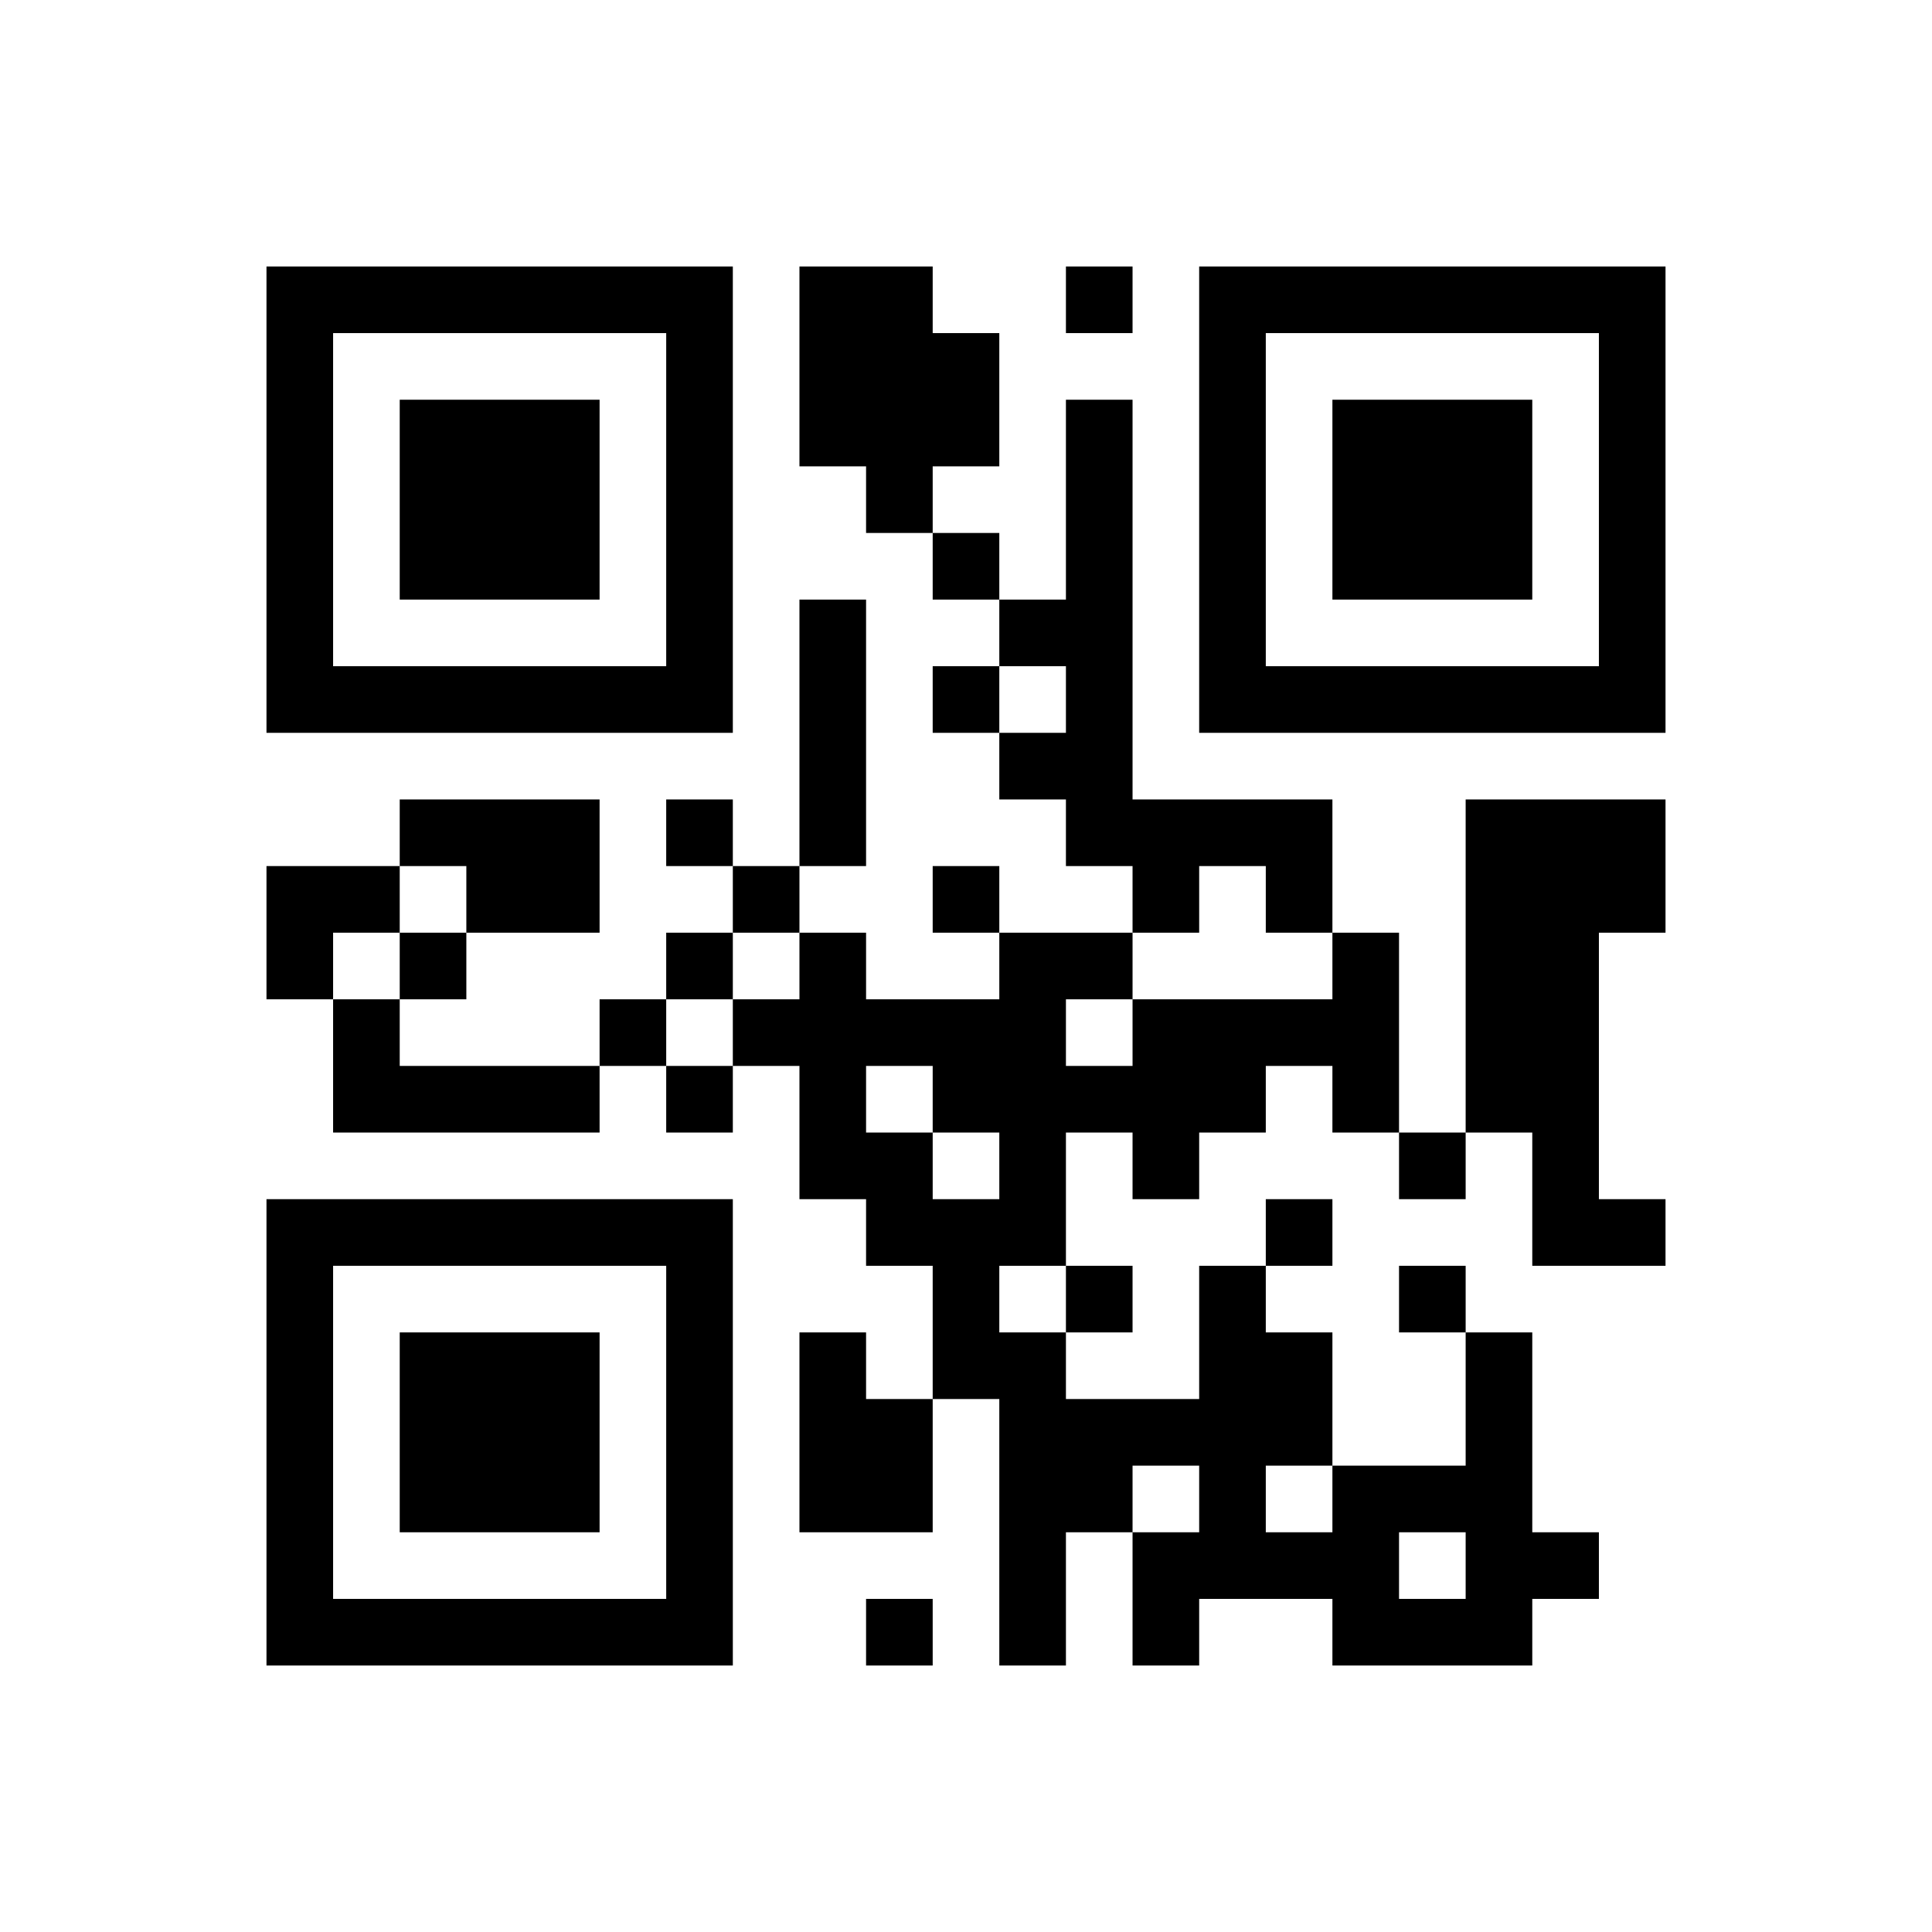﻿<?xml version="1.0" encoding="UTF-8"?>
<!DOCTYPE svg PUBLIC "-//W3C//DTD SVG 1.1//EN" "http://www.w3.org/Graphics/SVG/1.1/DTD/svg11.dtd">
<svg xmlns="http://www.w3.org/2000/svg" version="1.1" viewBox="0 0 29 29" stroke="none">
	<rect width="100%" height="100%" fill="#ffffff"/>
	<path d="M4,4h7v1h-7z M12,4h2v3h-2z M16,4h1v1h-1z M18,4h7v1h-7z M4,5h1v6h-1z M10,5h1v6h-1z M14,5h1v2h-1z M18,5h1v6h-1z M24,5h1v6h-1z M6,6h3v3h-3z M16,6h1v7h-1z M20,6h3v3h-3z M13,7h1v1h-1z M14,8h1v1h-1z M12,9h1v4h-1z M15,9h1v1h-1z M5,10h5v1h-5z M14,10h1v1h-1z M19,10h5v1h-5z M15,11h1v1h-1z M6,12h3v1h-3z M10,12h1v1h-1z M17,12h3v1h-3z M22,12h2v5h-2z M24,12h1v2h-1z M4,13h2v1h-2z M7,13h2v1h-2z M11,13h1v1h-1z M14,13h1v1h-1z M17,13h1v1h-1z M19,13h1v1h-1z M4,14h1v1h-1z M6,14h1v1h-1z M10,14h1v1h-1z M12,14h1v4h-1z M15,14h1v5h-1z M16,14h1v1h-1z M20,14h1v3h-1z M5,15h1v2h-1z M9,15h1v1h-1z M11,15h1v1h-1z M13,15h2v1h-2z M17,15h2v2h-2z M19,15h1v1h-1z M6,16h3v1h-3z M10,16h1v1h-1z M14,16h1v1h-1z M16,16h1v1h-1z M13,17h1v2h-1z M17,17h1v1h-1z M21,17h1v1h-1z M23,17h1v2h-1z M4,18h7v1h-7z M14,18h1v3h-1z M19,18h1v1h-1z M24,18h1v1h-1z M4,19h1v6h-1z M10,19h1v6h-1z M16,19h1v1h-1z M18,19h1v5h-1z M21,19h1v1h-1z M6,20h3v3h-3z M12,20h1v3h-1z M15,20h1v5h-1z M19,20h1v2h-1z M22,20h1v5h-1z M13,21h1v2h-1z M16,21h2v1h-2z M16,22h1v1h-1z M20,22h1v3h-1z M21,22h1v1h-1z M17,23h1v2h-1z M19,23h1v1h-1z M23,23h1v1h-1z M5,24h5v1h-5z M13,24h1v1h-1z M21,24h1v1h-1z" fill="#000000"/>
</svg>
